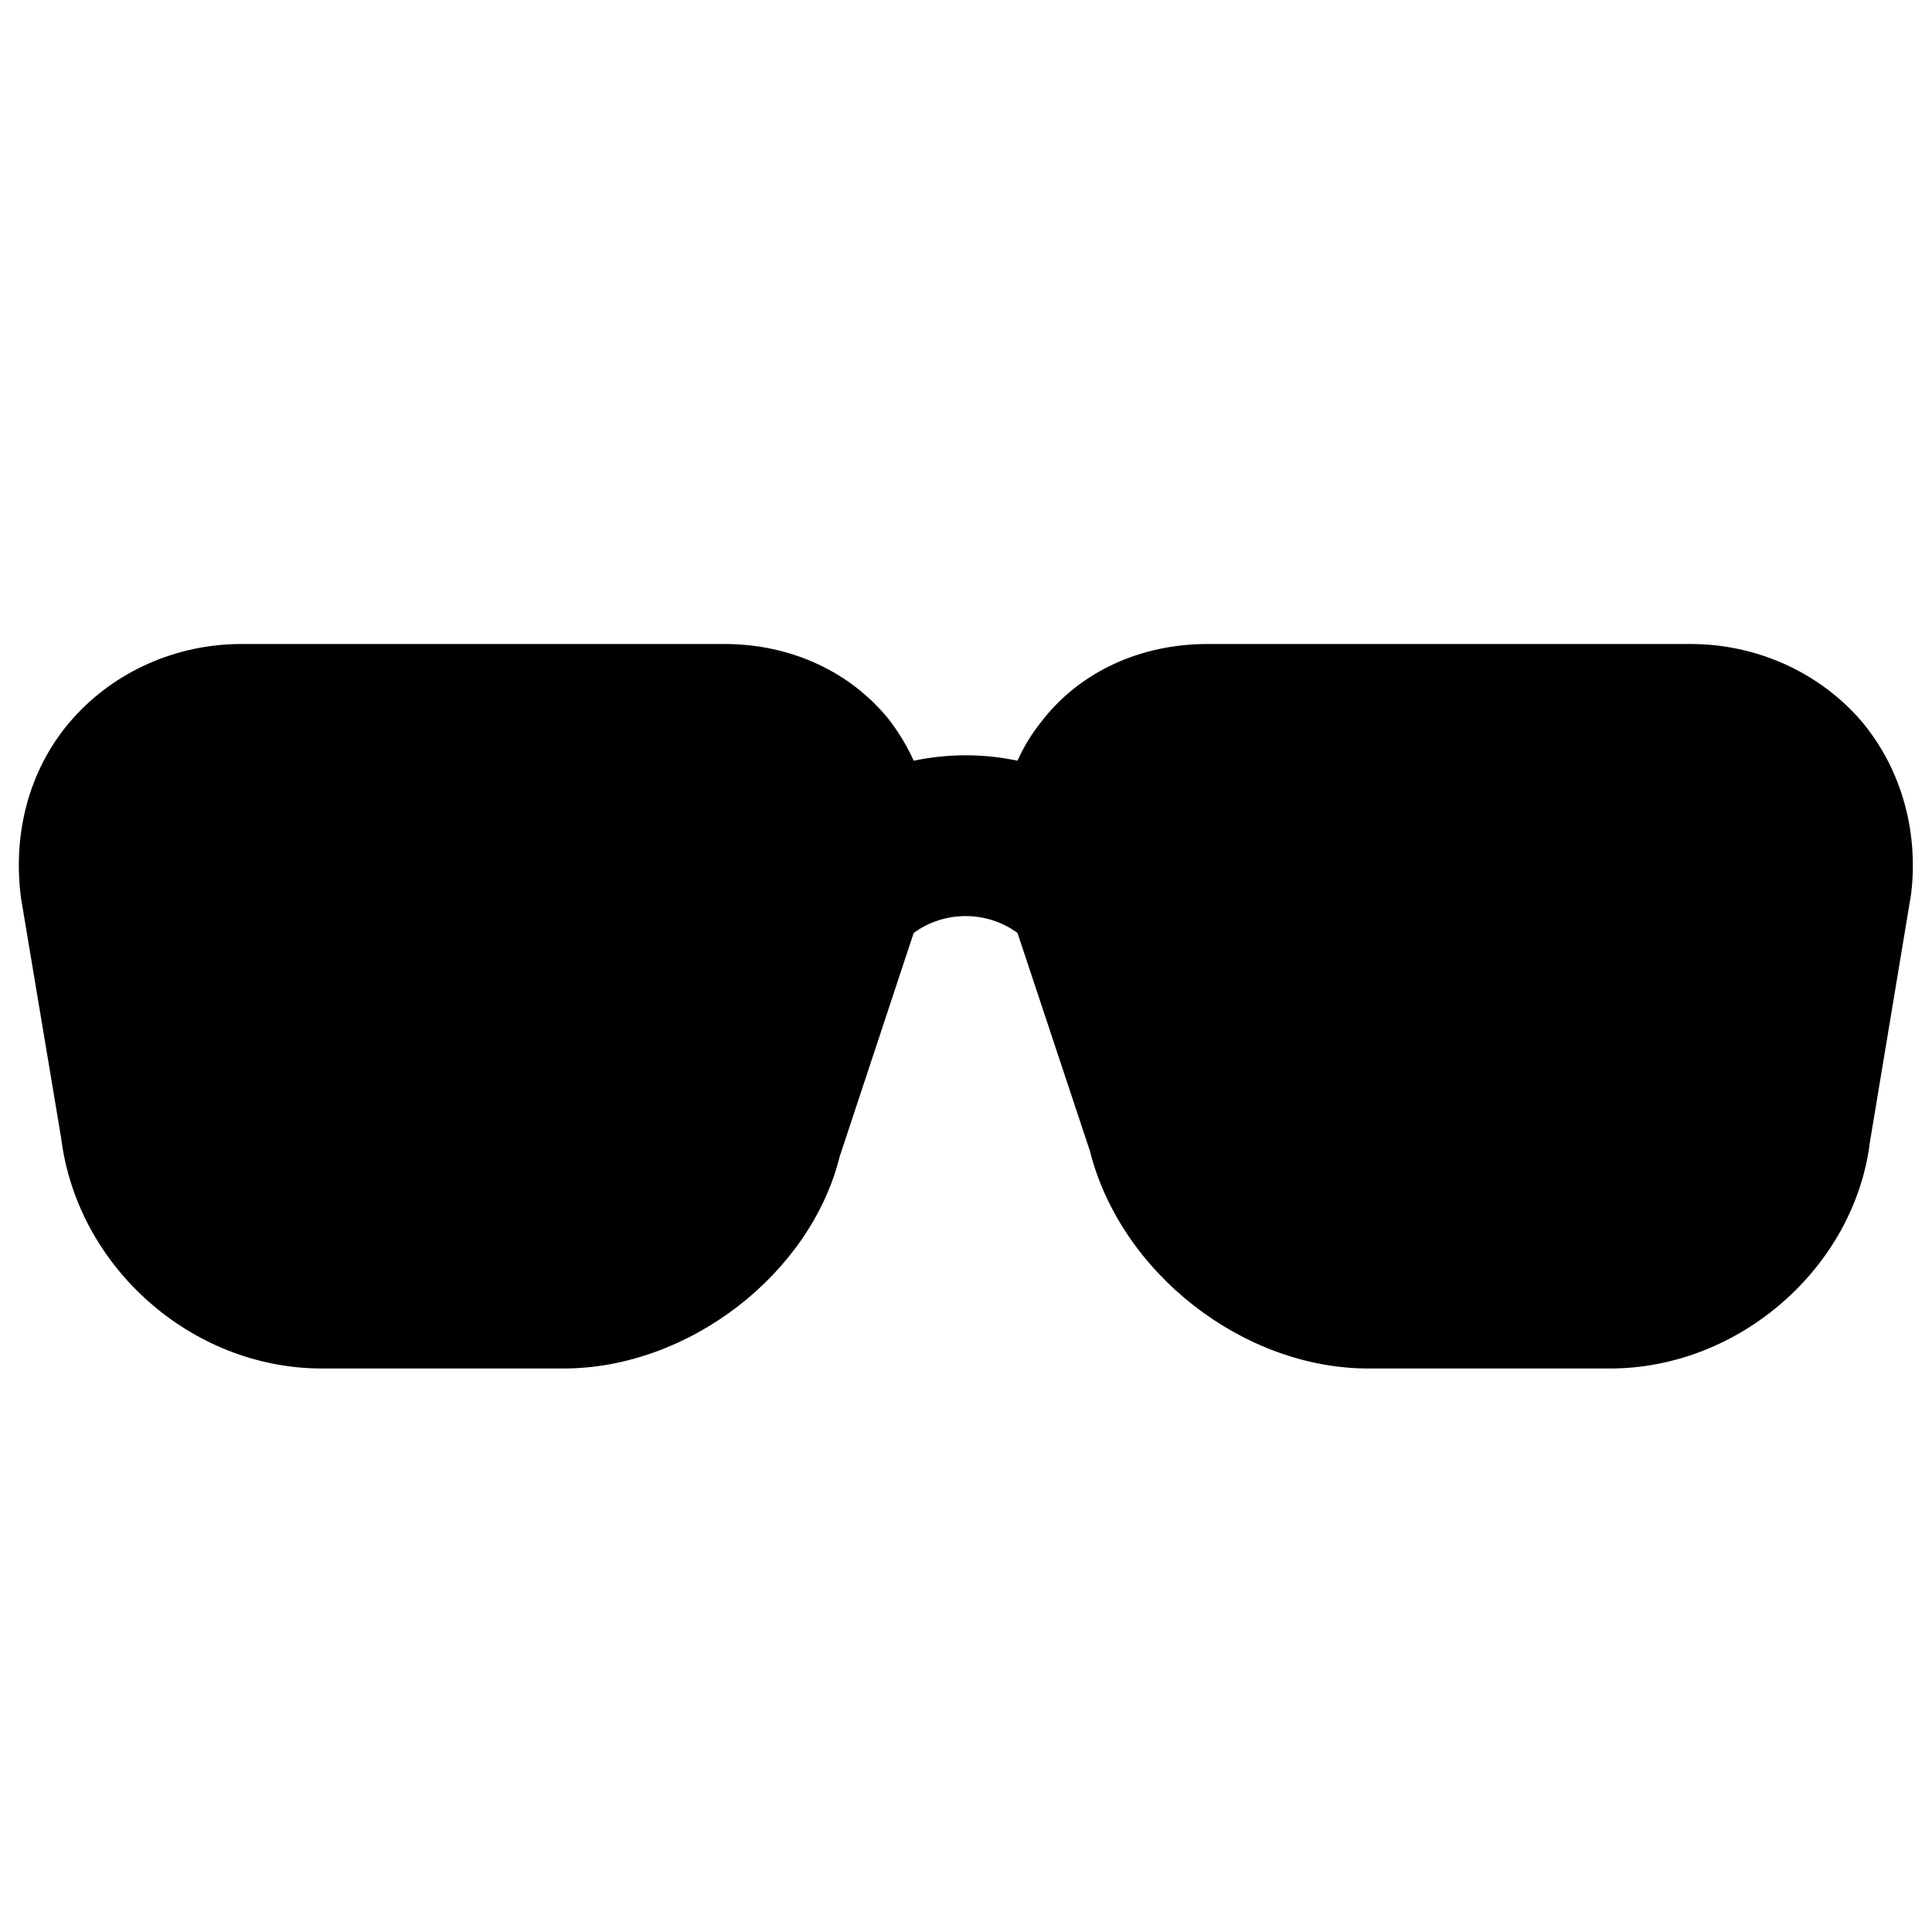 <svg height="24" viewBox="0 0 24 24" width="24" xmlns="http://www.w3.org/2000/svg"><path d="m7 17h-3c-1.62 0-3.04-1.26-3.24-2.86l-.5-2.99c-.11-.85.13-1.65.65-2.23s1.28-.92 2.09-.92h6c.83 0 1.58.35 2.06.96.11.15.21.31.29.49.43-.09.87-.09 1.29 0 .08-.18.18-.34.3-.49.47-.61 1.22-.96 2.06-.96h6c.81 0 1.57.34 2.09.92.51.58.75 1.38.65 2.19l-.51 3.07c-.19 1.56-1.62 2.82-3.23 2.82h-3c-1.56 0-3.08-1.19-3.46-2.7l-.9-2.71c-.38-.28-.91-.28-1.29 0l-.92 2.78c-.36 1.45-1.87 2.63-3.43 2.63z"/></svg>